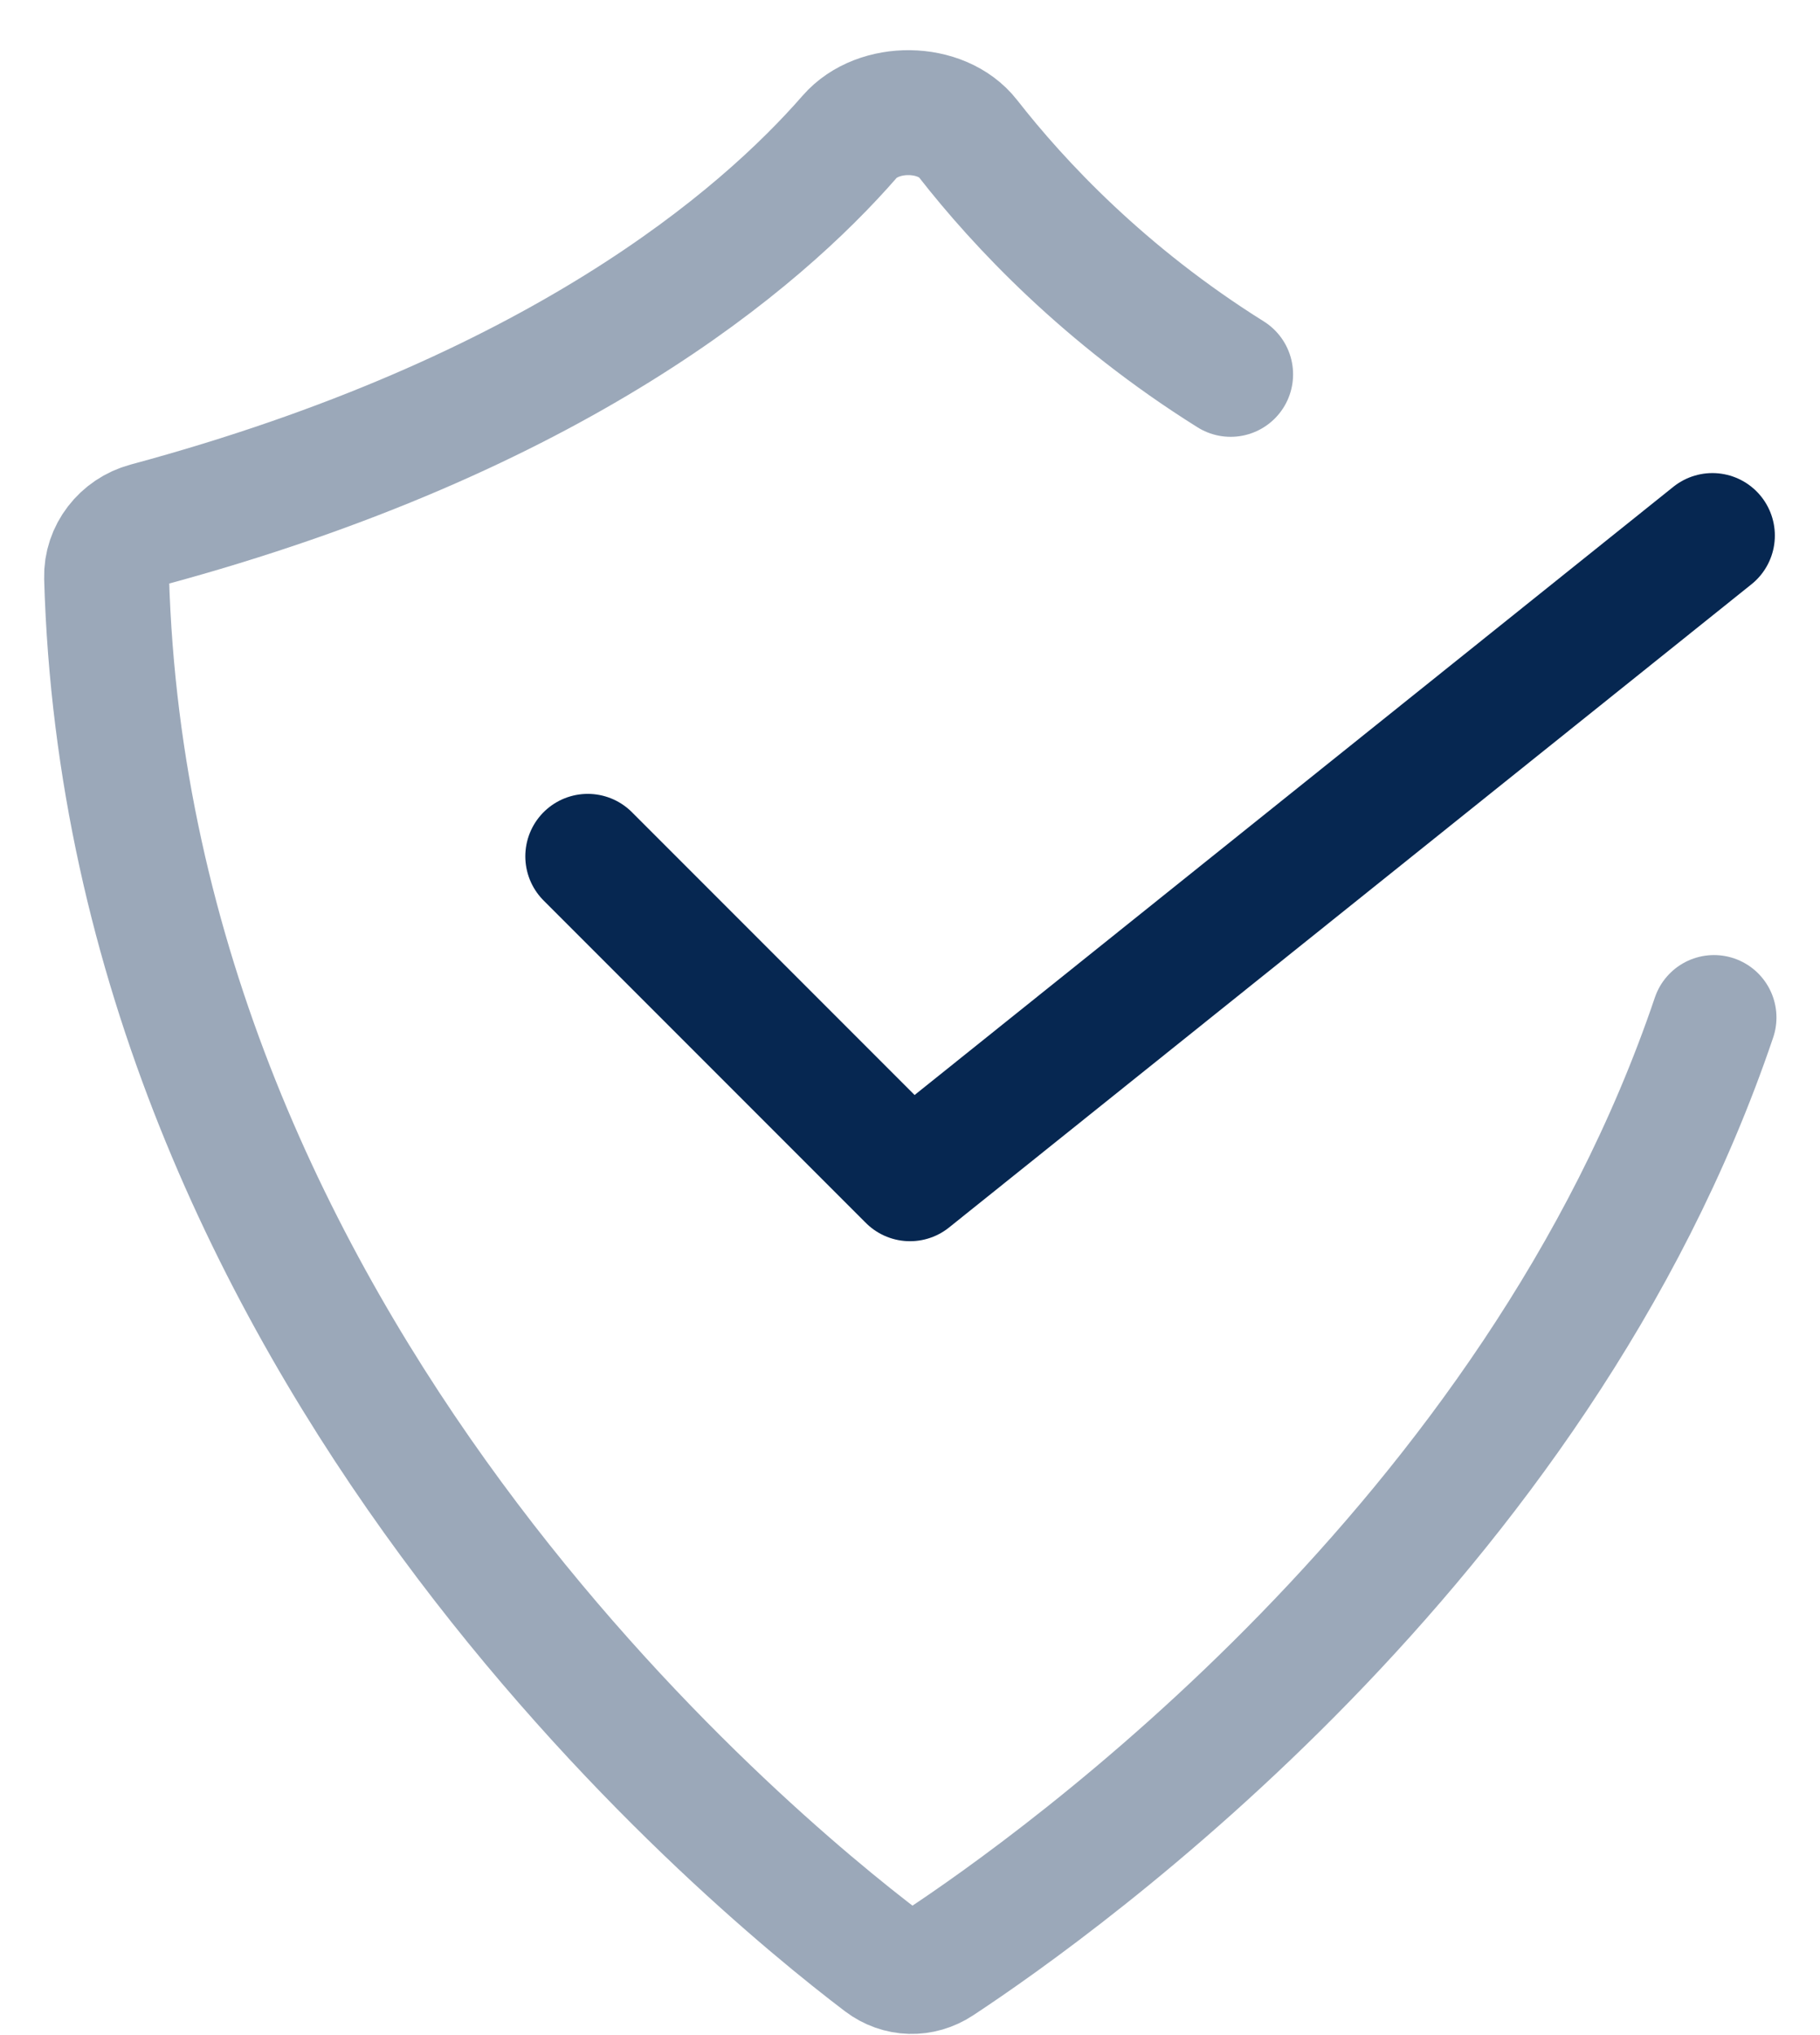<svg width="34" height="38" viewBox="0 0 34 38" fill="none" xmlns="http://www.w3.org/2000/svg">
<path opacity="0.4" d="M22.99 6.99C20.636 5.517 19.035 3.806 18.085 2.59C17.586 1.952 16.405 1.943 15.872 2.554C14.196 4.475 10.387 7.741 2.74 9.802C2.297 9.922 1.978 10.326 1.991 10.785C2.399 25.153 13.91 34.67 16.49 36.626C16.803 36.863 17.211 36.873 17.538 36.657C19.817 35.156 28.7 28.804 32.02 19" stroke="#062751" stroke-width="2.333" stroke-linecap="round" stroke-linejoin="round"/>
<path d="M10.98 15.99L17 22.01L31.99 10" stroke="#062751" stroke-width="2.333" stroke-linecap="round" stroke-linejoin="round"/>
</svg>
